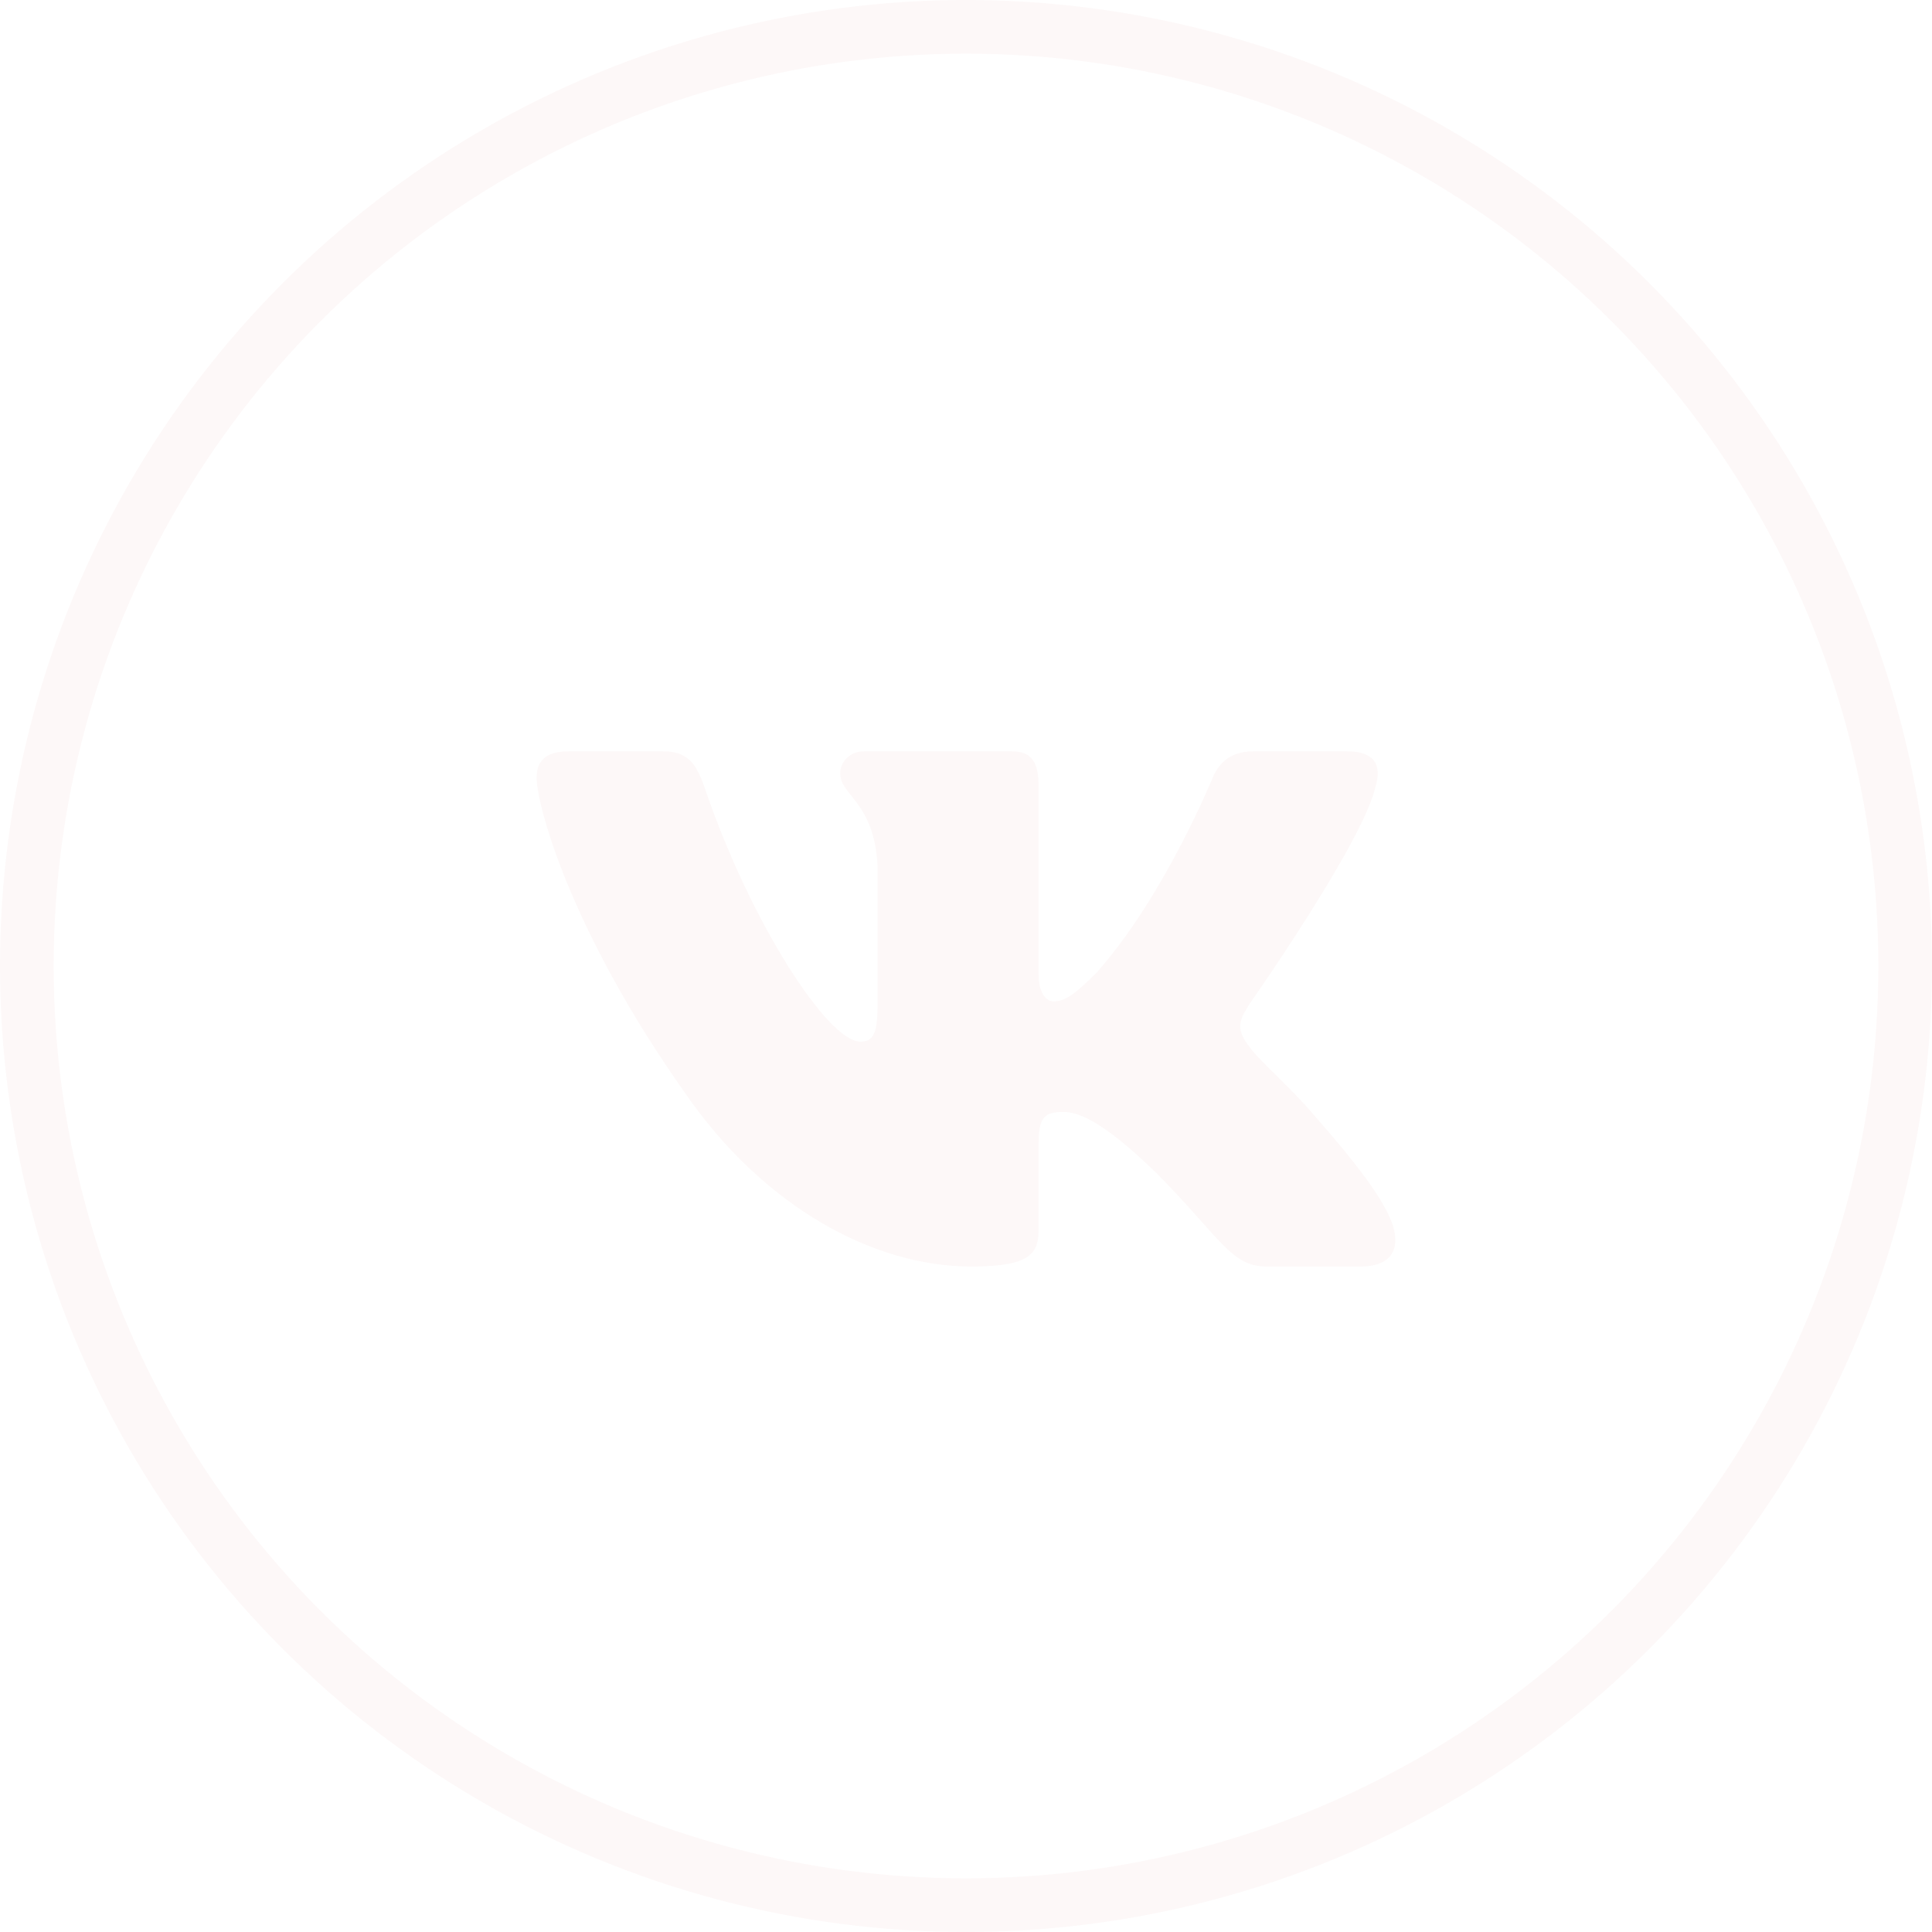 <?xml version="1.0" encoding="UTF-8"?> <svg xmlns="http://www.w3.org/2000/svg" xmlns:xlink="http://www.w3.org/1999/xlink" width="36" height="36" fill="none" viewBox="0 0 36 36"> <path fill="#FDF8F8" fill-rule="evenodd" d="M25.633 14.65c.111-.375 0-.65-.53-.65h-1.75c-.445 0-.65.238-.761.5 0 0-.89 2.192-2.152 3.616-.408.412-.593.543-.816.543-.11 0-.272-.13-.272-.505V14.65c0-.45-.129-.65-.5-.65h-2.75c-.279 0-.446.209-.446.406 0 .427.63.525.696 1.724v2.604c0 .571-.102.675-.325.675-.594 0-2.037-2.202-2.893-4.721-.168-.49-.336-.688-.784-.688H10.6c-.5 0-.6.238-.6.5 0 .469.593 2.792 2.763 5.864 1.447 2.098 3.484 3.236 5.339 3.236 1.113 0 1.25-.253 1.25-.688v-1.586c0-.505.106-.606.458-.606.26 0 .705.131 1.743 1.143 1.187 1.2 1.383 1.737 2.05 1.737h1.75c.5 0 .75-.253.606-.751-.157-.497-.724-1.218-1.476-2.073-.408-.487-1.02-1.011-1.205-1.274-.26-.337-.186-.487 0-.787 0 0 2.132-3.034 2.355-4.065z" clip-rule="evenodd"></path> <path fill="url(#pattern0)" fill-opacity=".03" fill-rule="evenodd" d="M25.633 14.65c.111-.375 0-.65-.53-.65h-1.75c-.445 0-.65.238-.761.5 0 0-.89 2.192-2.152 3.616-.408.412-.593.543-.816.543-.11 0-.272-.13-.272-.505V14.65c0-.45-.129-.65-.5-.65h-2.75c-.279 0-.446.209-.446.406 0 .427.63.525.696 1.724v2.604c0 .571-.102.675-.325.675-.594 0-2.037-2.202-2.893-4.721-.168-.49-.336-.688-.784-.688H10.6c-.5 0-.6.238-.6.5 0 .469.593 2.792 2.763 5.864 1.447 2.098 3.484 3.236 5.339 3.236 1.113 0 1.25-.253 1.25-.688v-1.586c0-.505.106-.606.458-.606.26 0 .705.131 1.743 1.143 1.187 1.2 1.383 1.737 2.05 1.737h1.75c.5 0 .75-.253.606-.751-.157-.497-.724-1.218-1.476-2.073-.408-.487-1.02-1.011-1.205-1.274-.26-.337-.186-.487 0-.787 0 0 2.132-3.034 2.355-4.065z" clip-rule="evenodd"></path> <g> <circle cx="18" cy="18" r="17.5" stroke="#FDF8F8"></circle> <circle cx="18" cy="18" r="17.5" stroke="url(#pattern1)" stroke-opacity=".03"></circle> </g> <defs> <pattern id="pattern0" width="1" height="1" patternContentUnits="objectBoundingBox"> <use transform="matrix(0 0 0 .001 0 -.056)" xlink:href="#image0"></use> </pattern> <pattern id="pattern1" width="1" height="1" patternContentUnits="objectBoundingBox"> <use transform="translate(-.25) scale(.001)" xlink:href="#image0"></use> </pattern> </defs> </svg> 